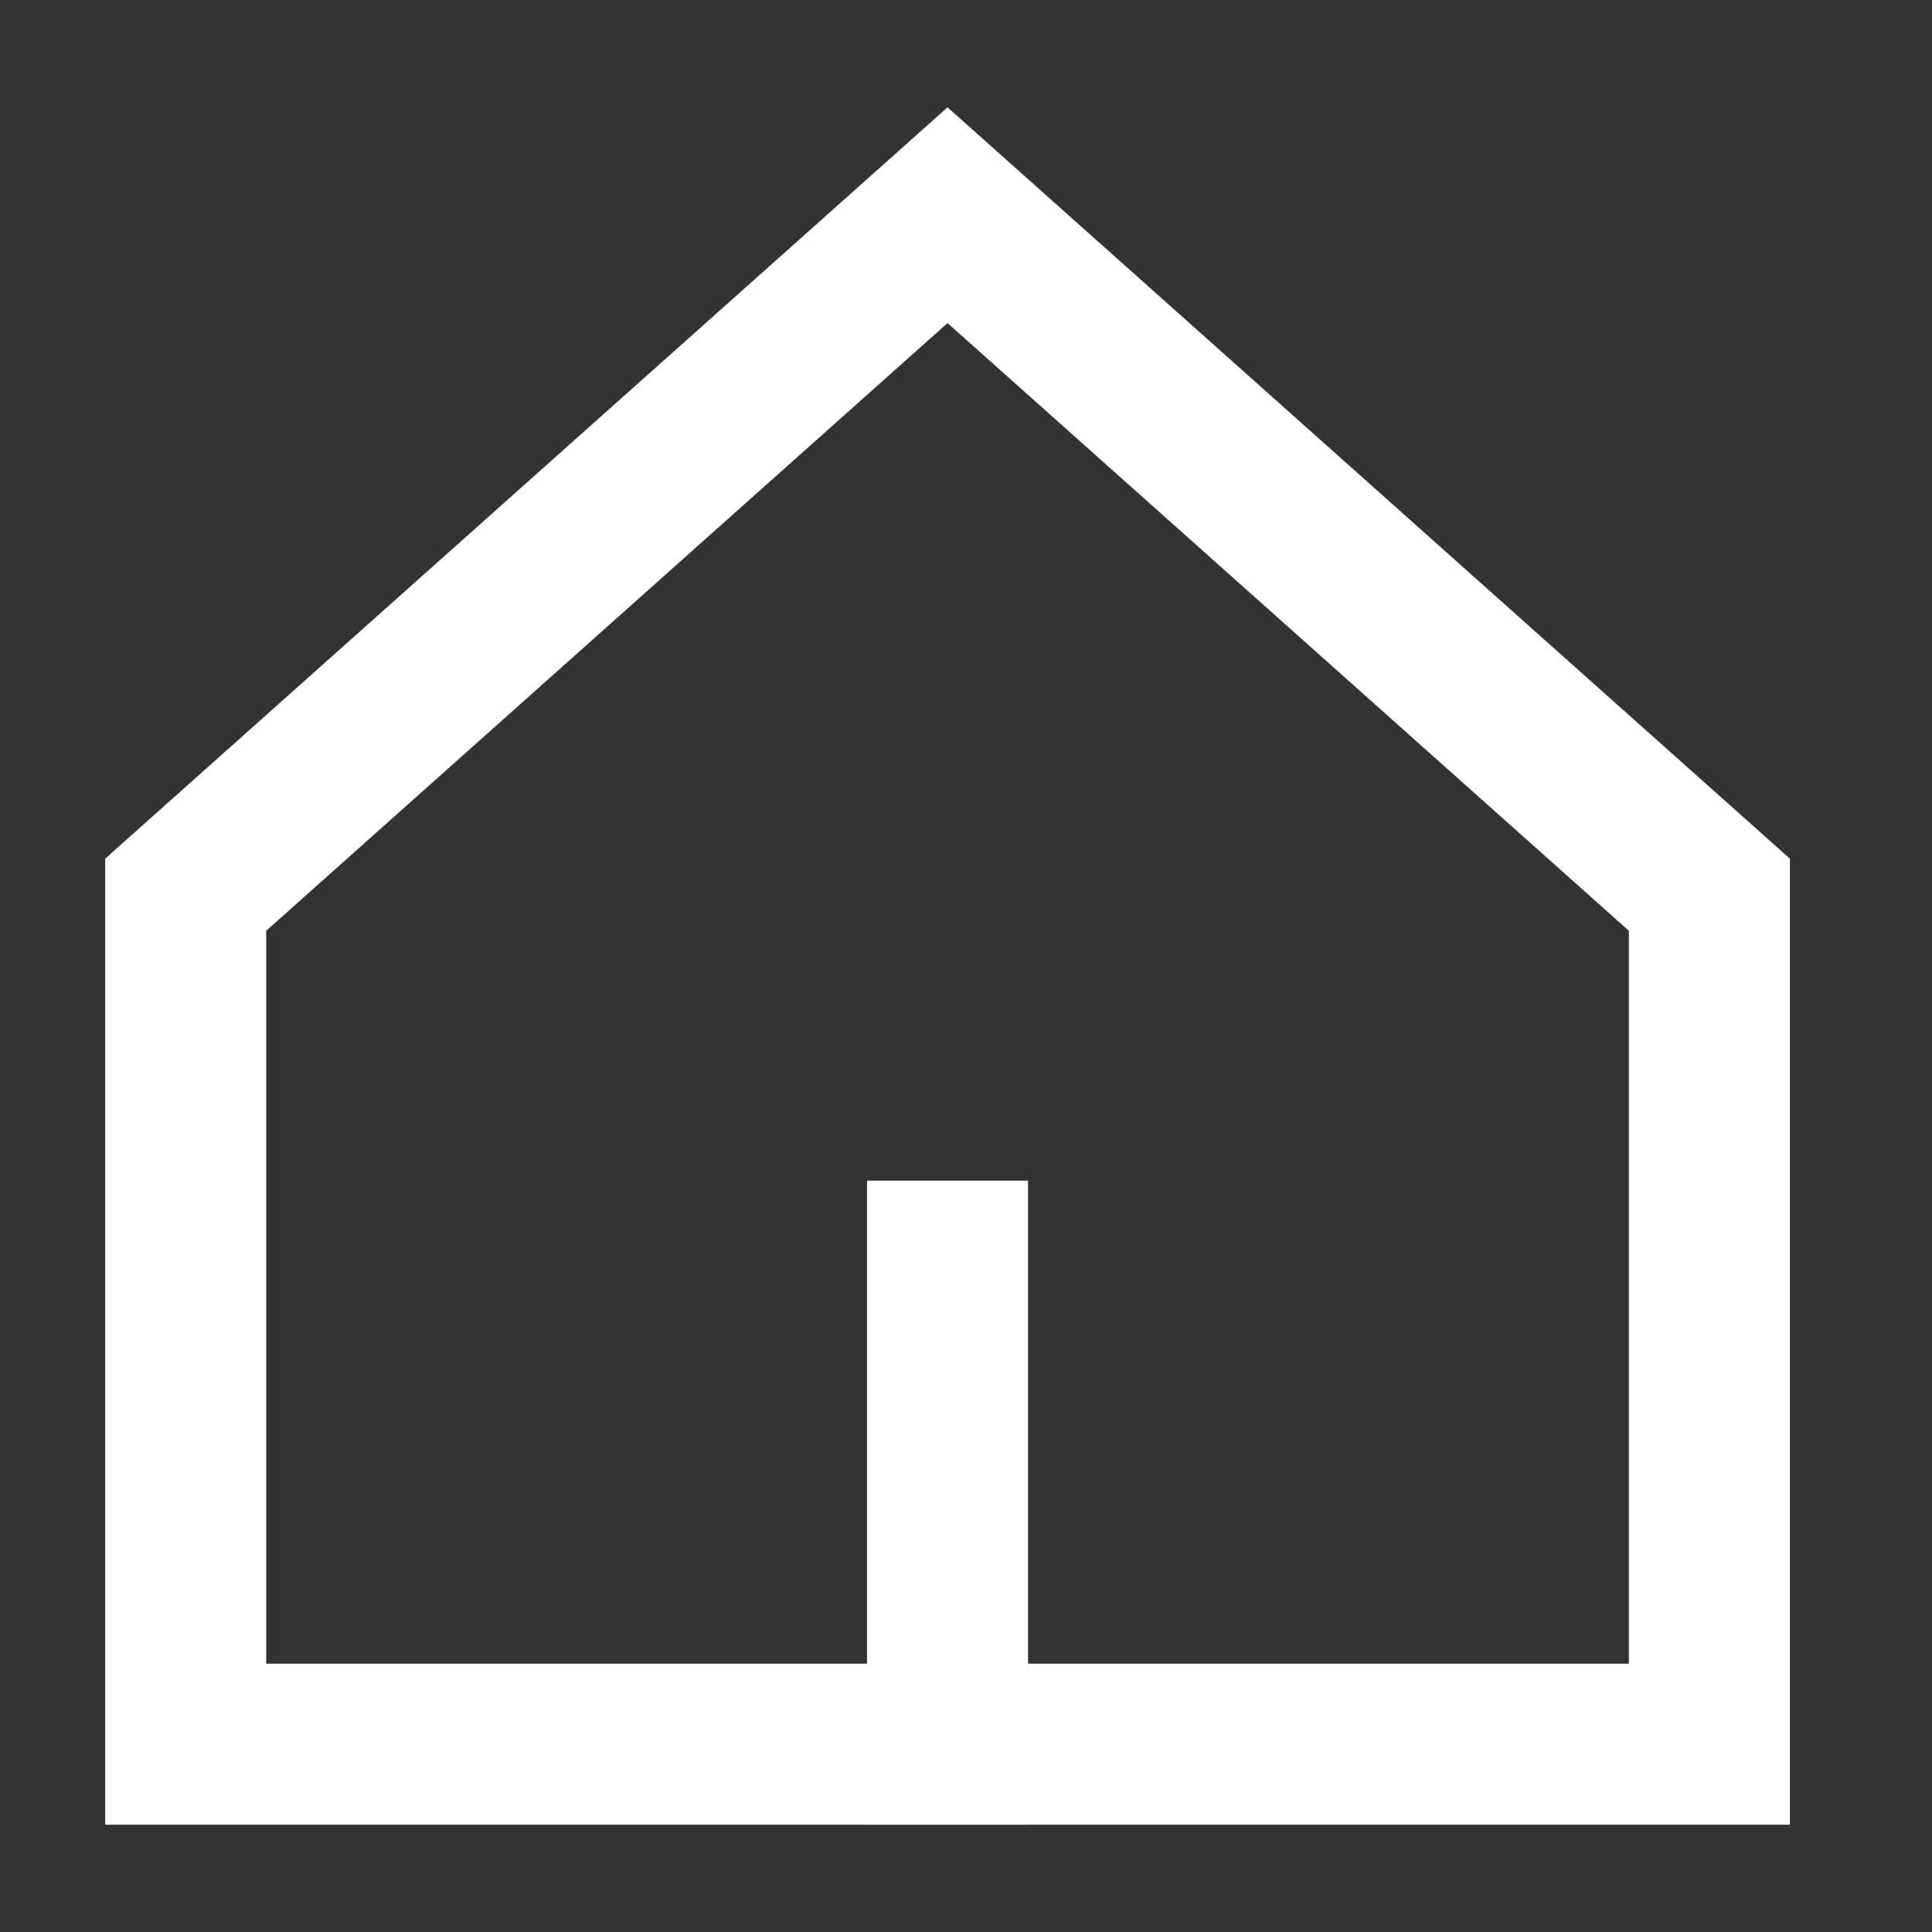 <svg width="18" height="18" viewBox="0 0 18 18" fill="none" xmlns="http://www.w3.org/2000/svg">
<rect x="0" y="0" width="18" height="18" fill="#333333" stroke="none"/>
<path d="M1.73 16.25V8.336L8.828 2.005L15.926 8.336V16.25H1.73Z" stroke="white" stroke-width="1.5"/>
<path d="M8.828 11V17" stroke="white" stroke-width="1.5"/>
</svg>
